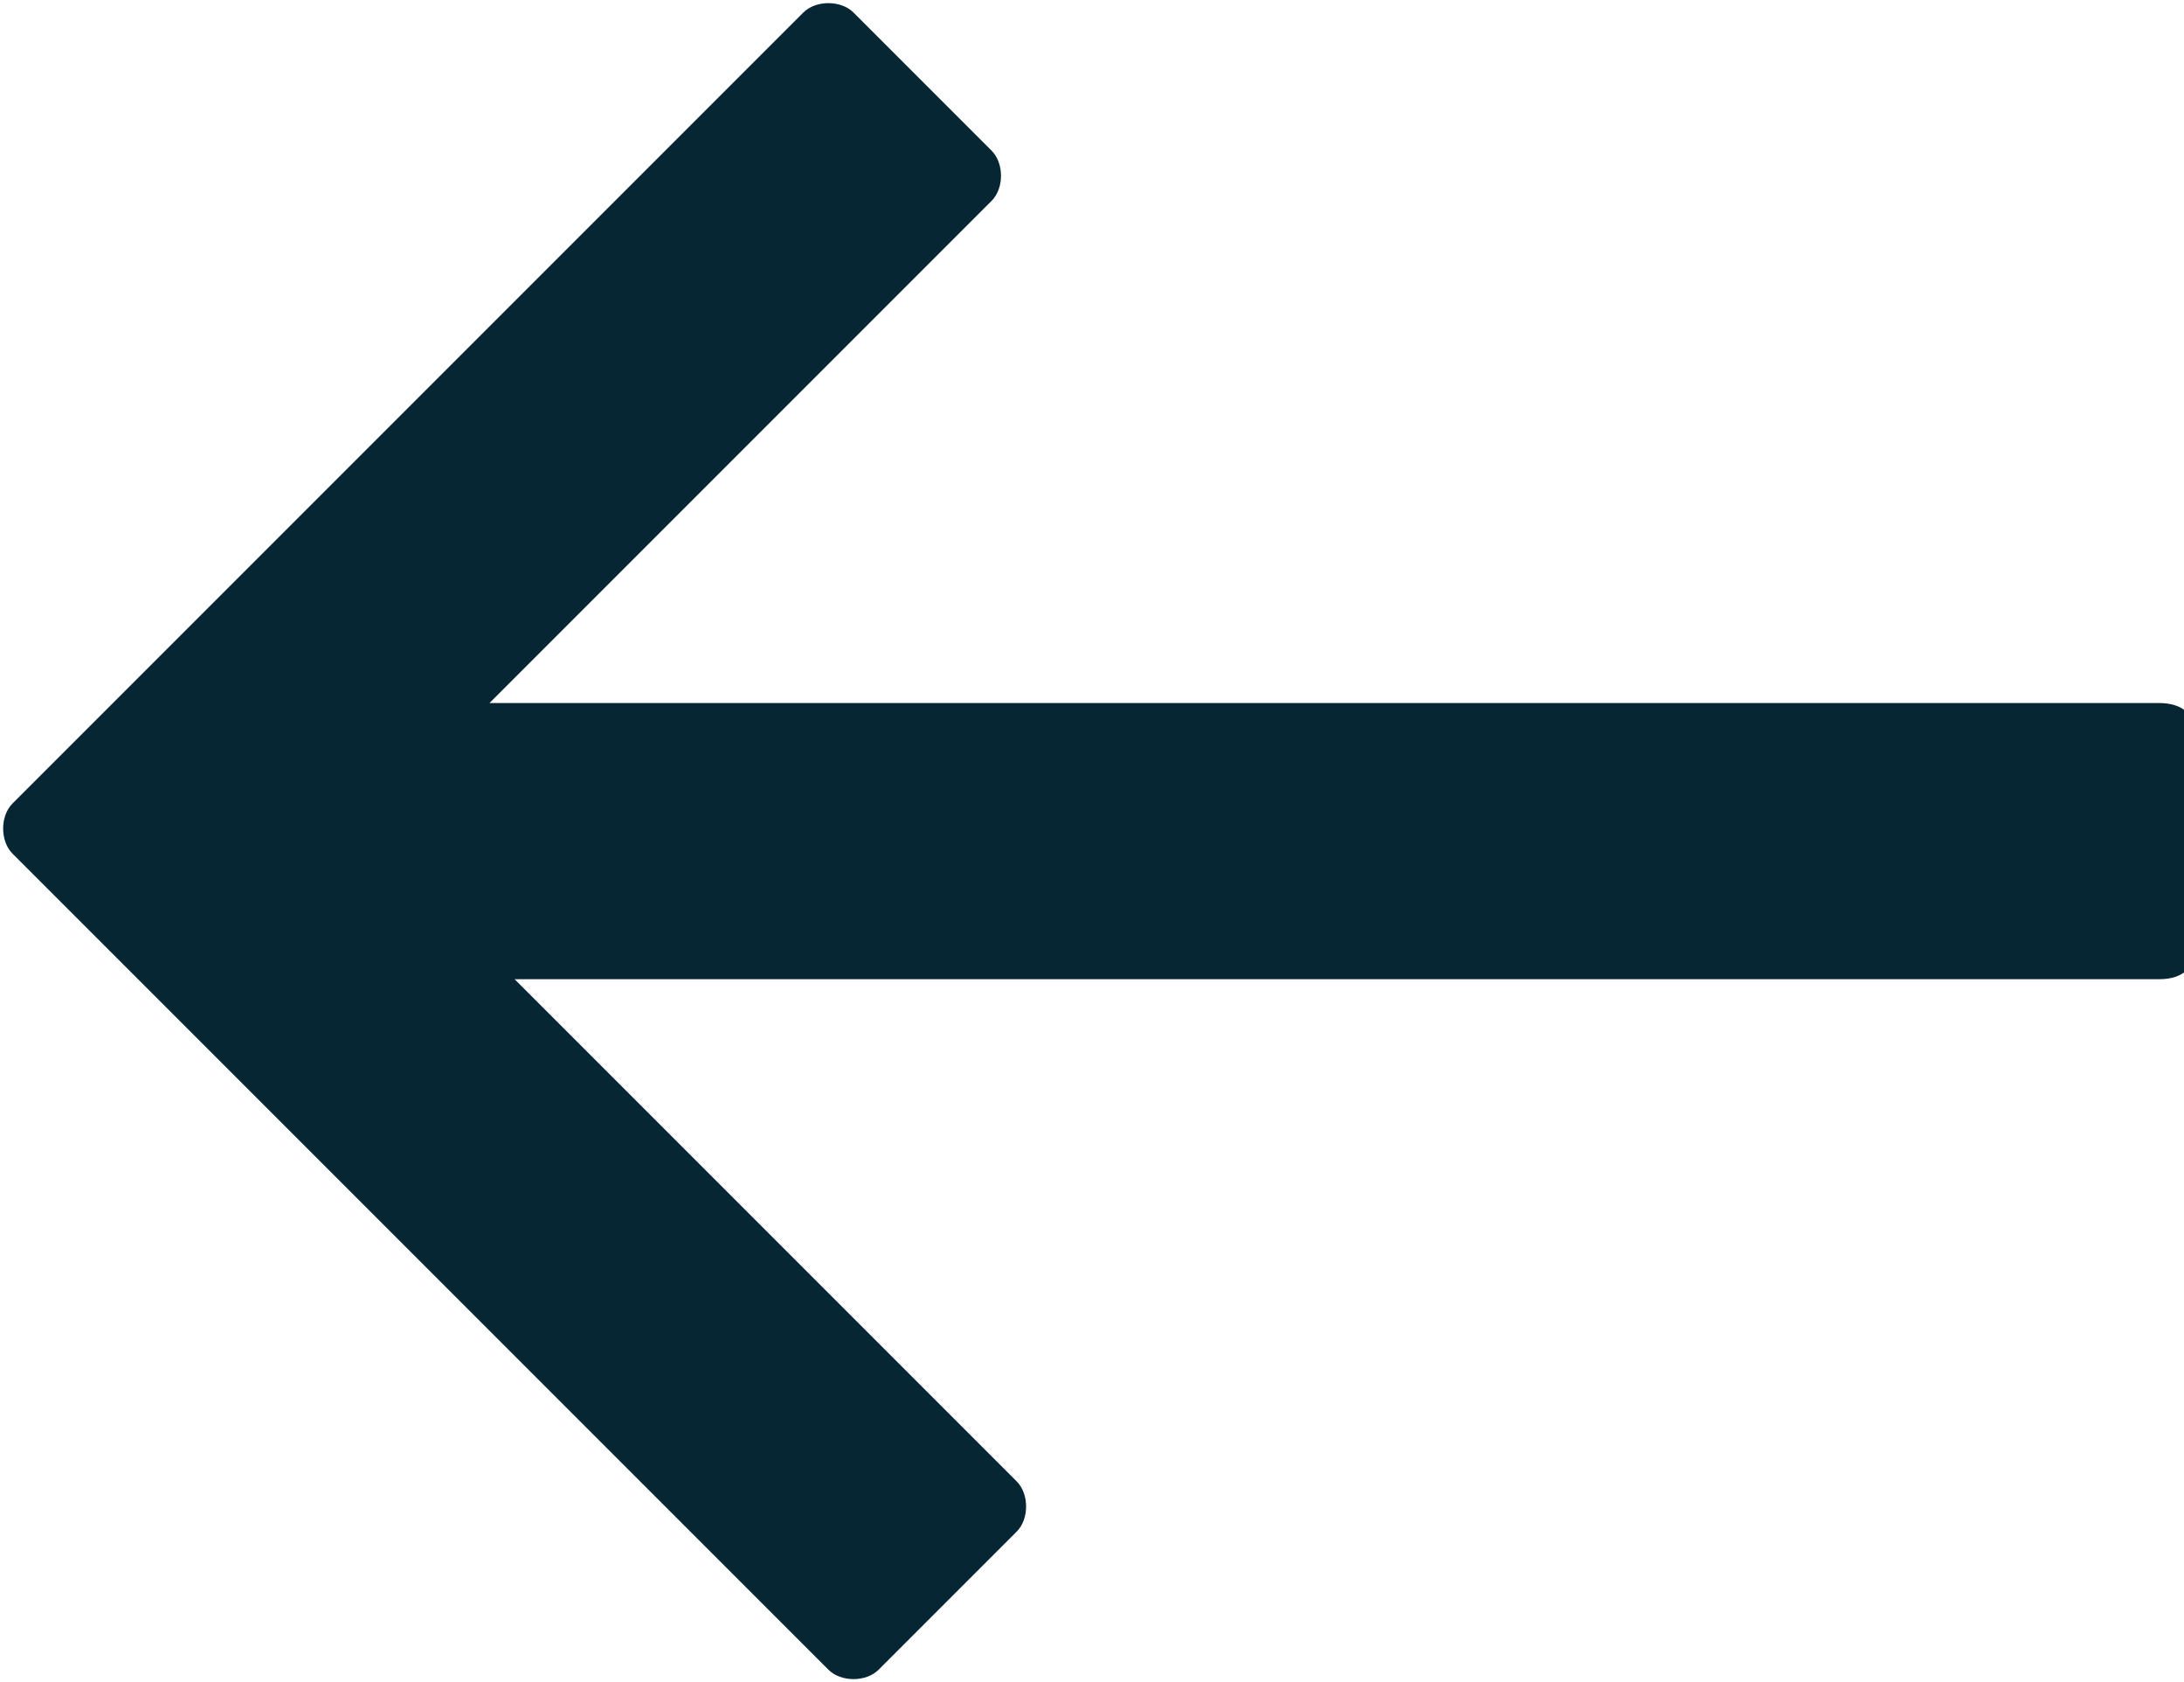 <svg xmlns="http://www.w3.org/2000/svg" viewBox="0 0 17.4 13.4" style="enable-background:new 0 0 17.4 13.4" xml:space="preserve"><path d="m.1 6.8.2.2 6.3 6.3c.1.1.3.1.4 0l1.1-1.1c.1-.1.1-.3 0-.4l-4-4h13.1c.2 0 .3-.1.3-.3V5.9c0-.2-.1-.3-.3-.3H3.9l4-4c.1-.1.1-.3 0-.4L6.8.1c-.1-.1-.3-.1-.4 0L.1 6.4c-.1.1-.1.3 0 .4z" style="fill:#062633"/></svg>